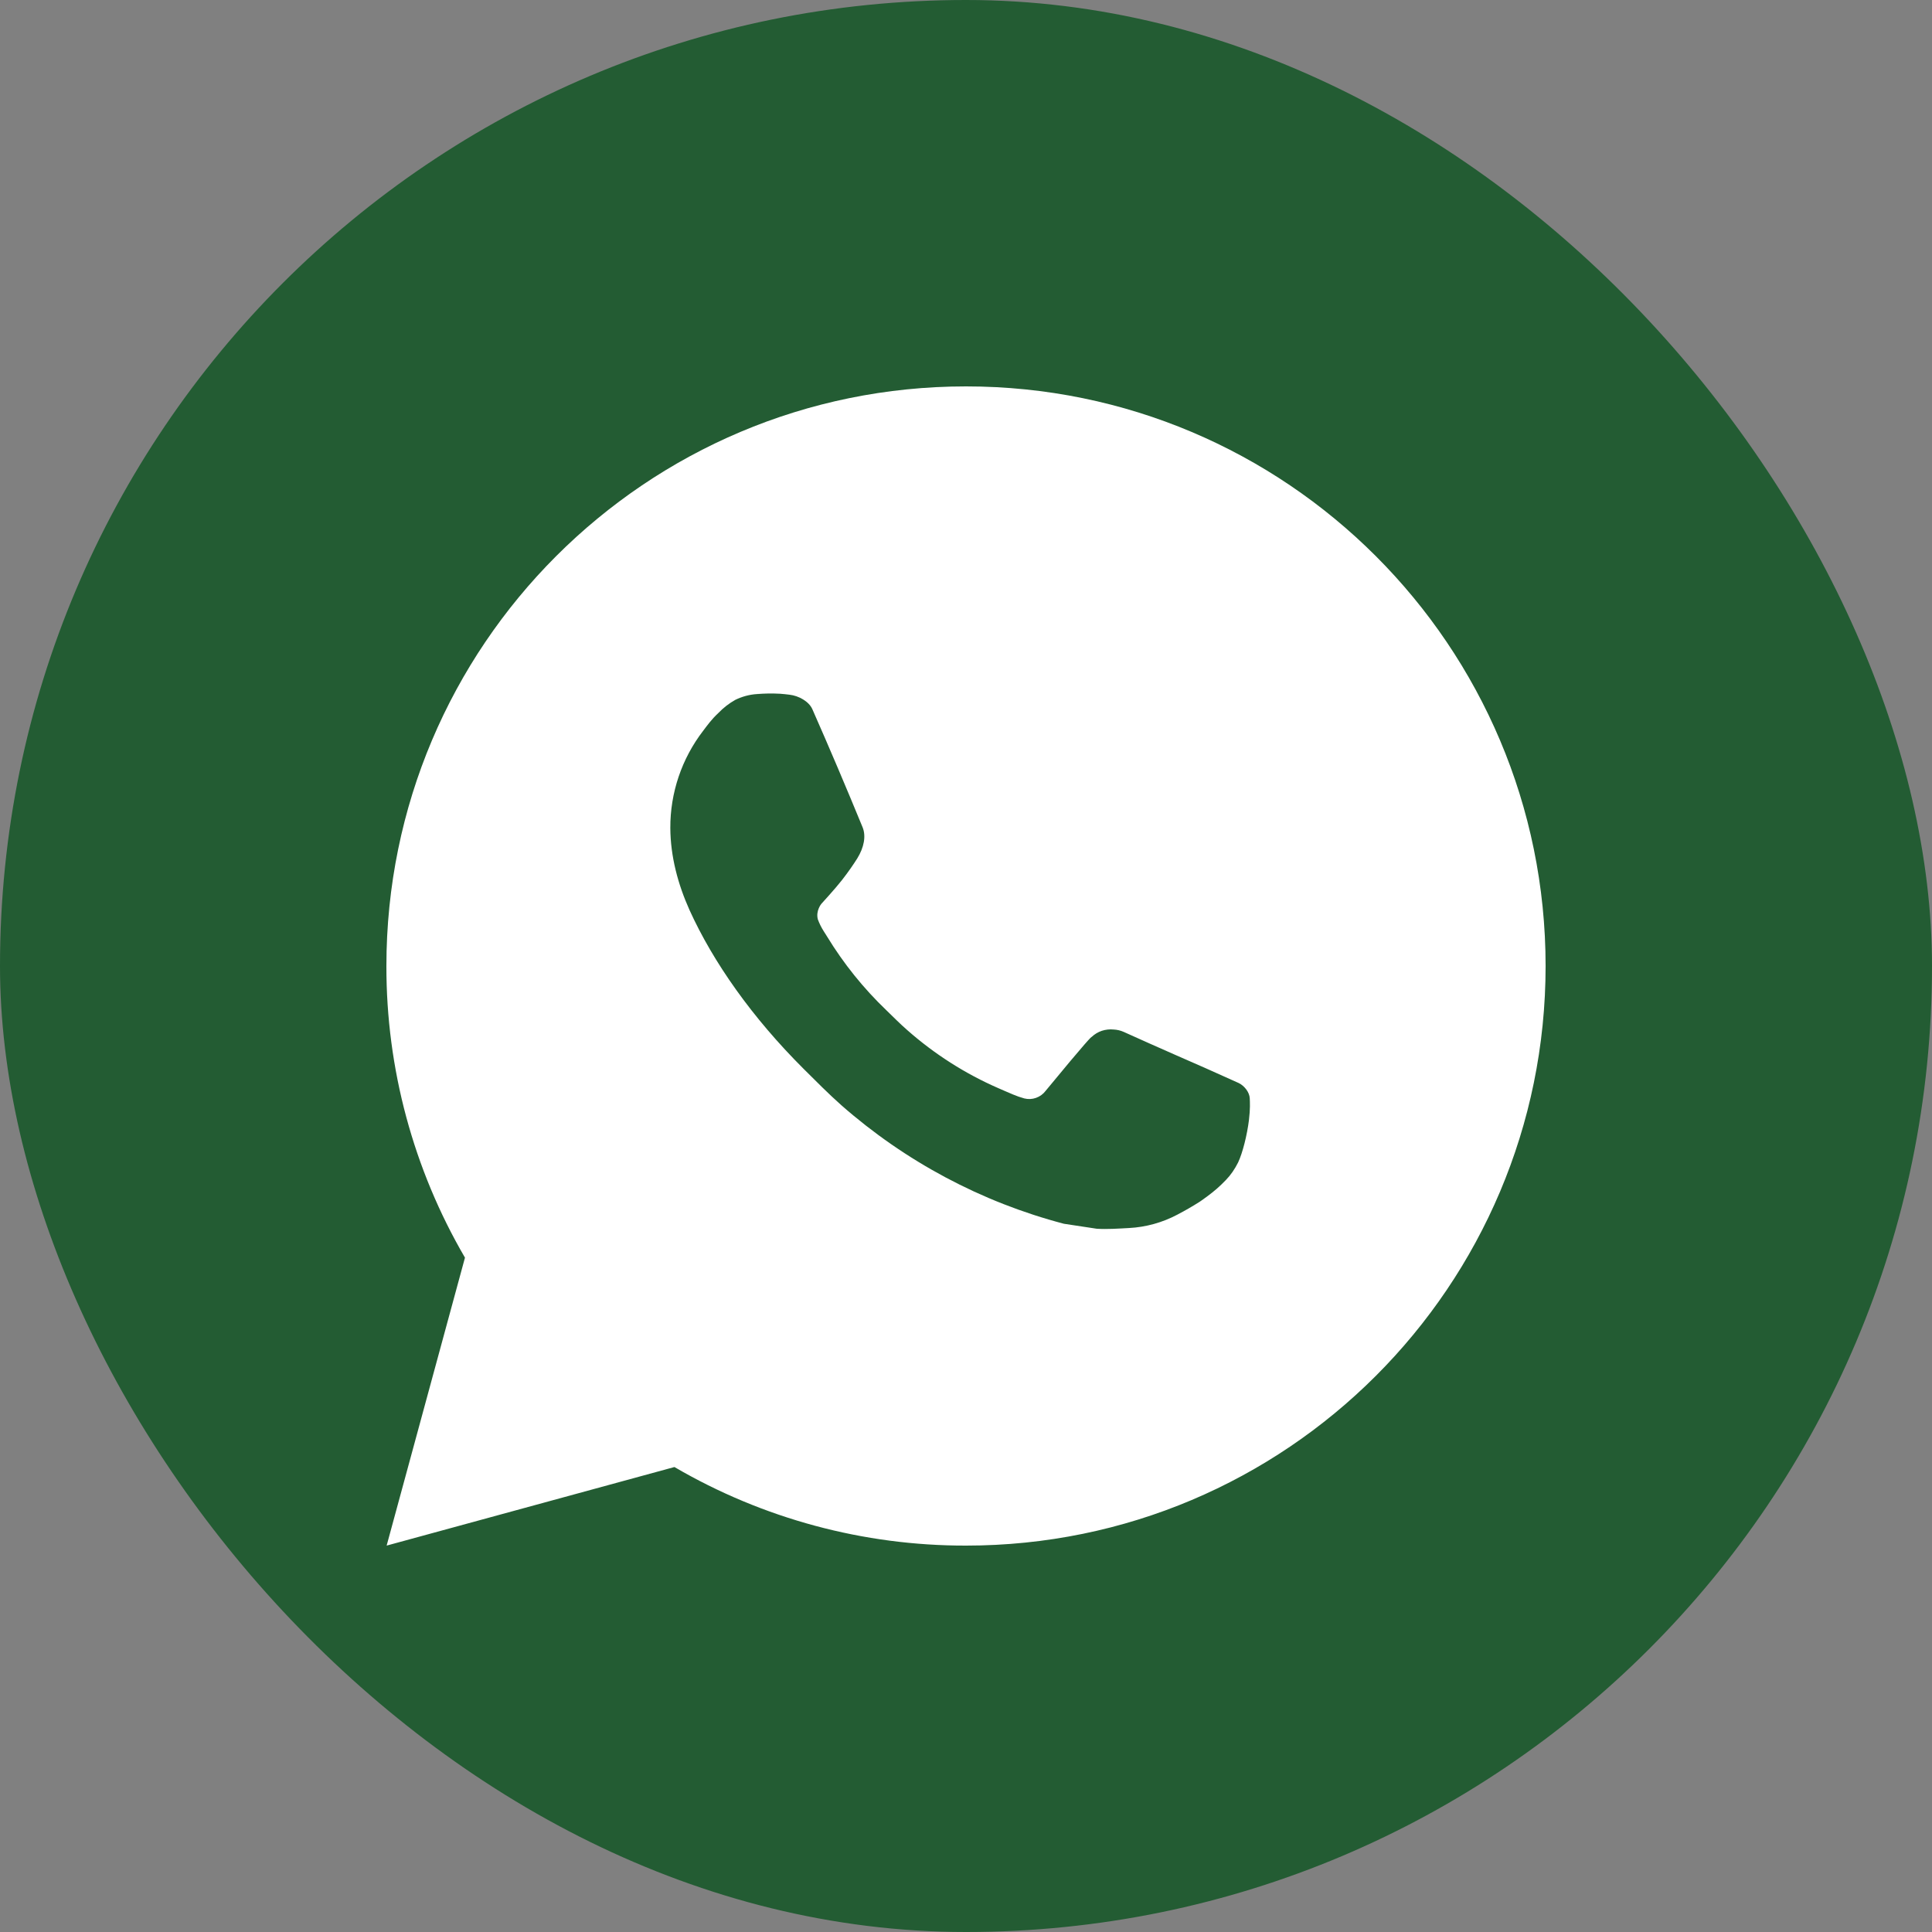 <svg width="24" height="24" viewBox="0 0 24 24" fill="none" xmlns="http://www.w3.org/2000/svg">
<rect x="0" y="0" width="24" height="24" fill="#808080" stroke="none"/>
<rect width="24" height="24" rx="12" fill="#235C33"/>
<path d="M12 4.8C15.977 4.8 19.2 8.023 19.2 12C19.2 15.977 15.977 19.2 12 19.2C10.728 19.202 9.478 18.866 8.378 18.224L4.803 19.2L5.776 15.623C5.135 14.524 4.798 13.273 4.8 12C4.8 8.023 8.023 4.8 12 4.8ZM9.546 8.616L9.402 8.622C9.309 8.628 9.218 8.653 9.134 8.694C9.056 8.738 8.985 8.793 8.923 8.858C8.836 8.939 8.787 9.01 8.735 9.078C8.468 9.425 8.325 9.85 8.327 10.286C8.329 10.639 8.421 10.983 8.565 11.304C8.859 11.953 9.344 12.641 9.983 13.278C10.137 13.431 10.289 13.585 10.451 13.729C11.246 14.428 12.192 14.933 13.216 15.202L13.625 15.264C13.758 15.272 13.891 15.262 14.025 15.255C14.235 15.244 14.44 15.187 14.625 15.089C14.719 15.04 14.811 14.987 14.901 14.93C14.901 14.93 14.931 14.91 14.991 14.866C15.088 14.794 15.148 14.742 15.229 14.658C15.289 14.596 15.339 14.523 15.38 14.441C15.436 14.323 15.492 14.1 15.515 13.913C15.532 13.771 15.527 13.693 15.525 13.645C15.522 13.568 15.458 13.488 15.388 13.454L14.969 13.266C14.969 13.266 14.343 12.993 13.96 12.819C13.92 12.801 13.877 12.791 13.833 12.789C13.784 12.784 13.734 12.79 13.687 12.805C13.64 12.821 13.597 12.847 13.561 12.881C13.557 12.879 13.509 12.92 12.989 13.551C12.959 13.591 12.918 13.621 12.87 13.638C12.823 13.655 12.772 13.657 12.724 13.645C12.677 13.632 12.631 13.616 12.586 13.597C12.497 13.56 12.466 13.545 12.405 13.519C11.991 13.339 11.609 13.095 11.271 12.797C11.18 12.718 11.096 12.632 11.009 12.548C10.726 12.277 10.479 11.97 10.275 11.635L10.232 11.567C10.202 11.52 10.178 11.471 10.159 11.419C10.132 11.313 10.203 11.228 10.203 11.228C10.203 11.228 10.378 11.037 10.459 10.933C10.538 10.832 10.605 10.734 10.649 10.664C10.733 10.528 10.76 10.387 10.716 10.278C10.514 9.786 10.306 9.296 10.091 8.809C10.048 8.713 9.922 8.643 9.808 8.63C9.769 8.625 9.73 8.621 9.691 8.618C9.594 8.613 9.497 8.614 9.401 8.621L9.546 8.616Z" fill="white"/>
</svg>
